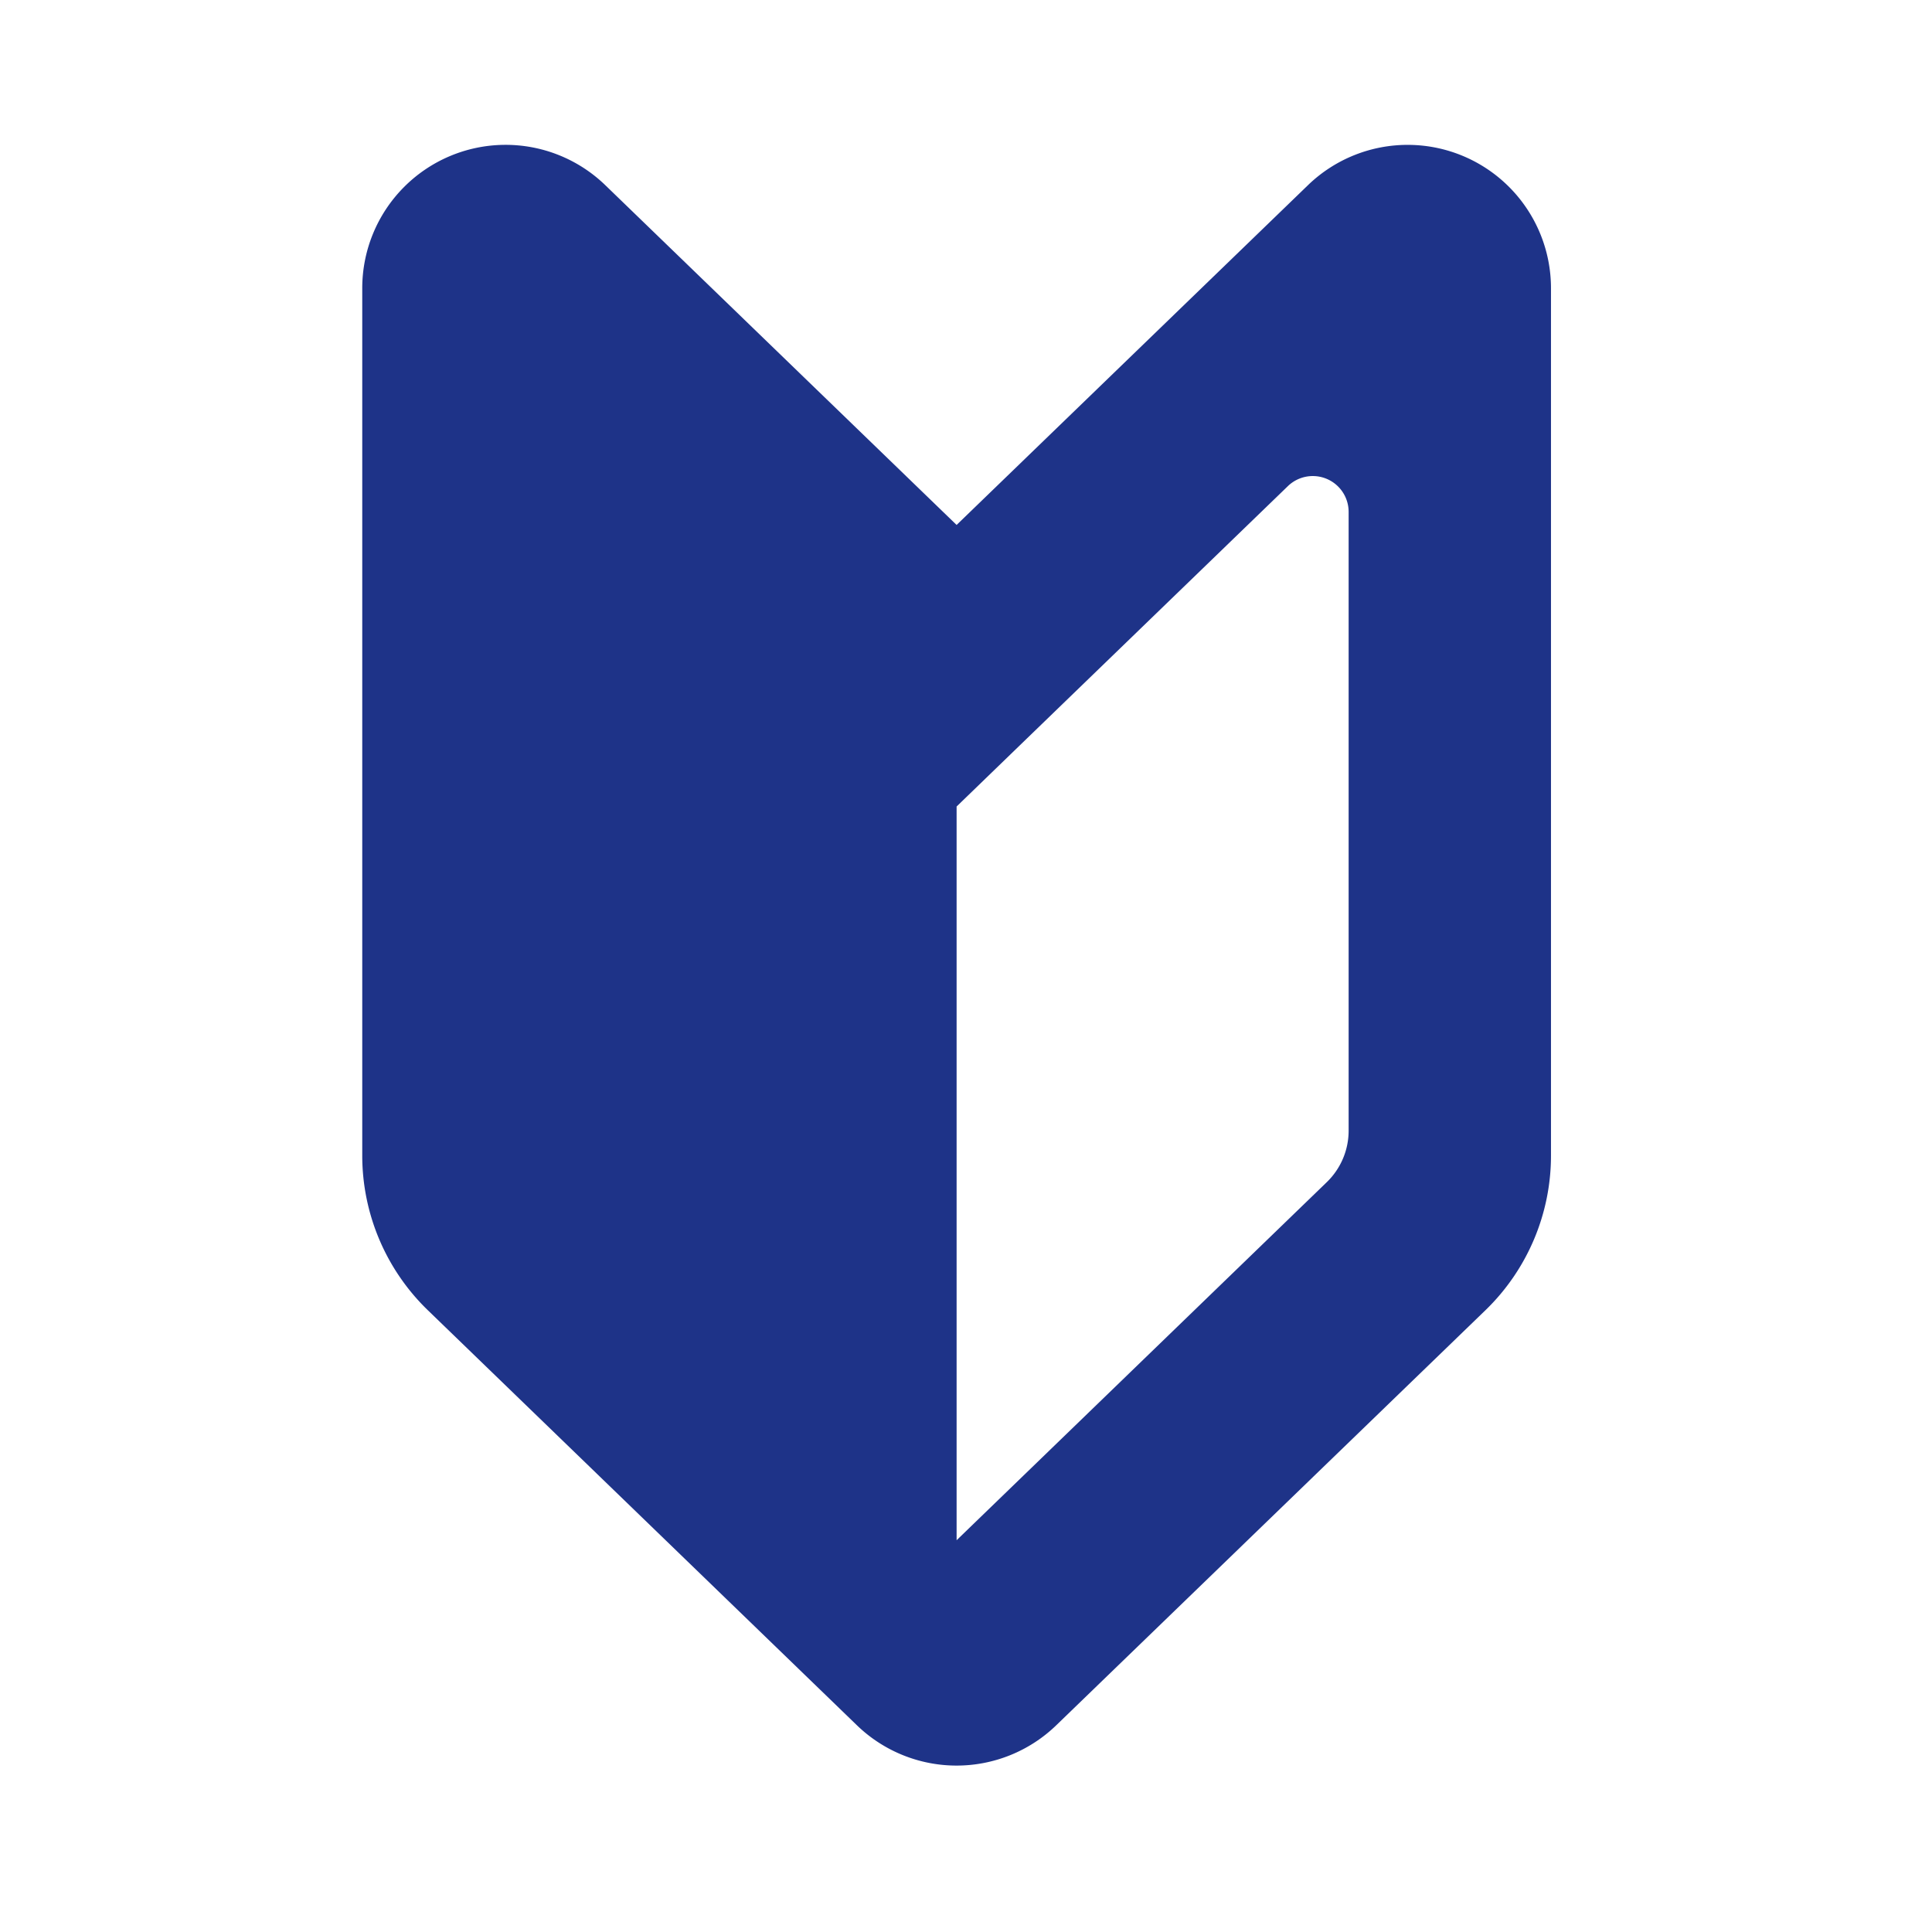 <svg xmlns="http://www.w3.org/2000/svg" width="80" height="80" viewBox="0 0 80 80">
  <g id="グループ_160" data-name="グループ 160" transform="translate(-679 -3490)">
    <rect id="長方形_134" data-name="長方形 134" width="80" height="80" transform="translate(679 3490)" fill="none"/>
    <g id="初心者マークのアイコン素材" transform="translate(625.765 3495.996)">
      <path id="パス_150" data-name="パス 150" d="M92.846,15.741,78.3,1.673A5.936,5.936,0,0,0,68.235,5.941V41.856a8.912,8.912,0,0,0,2.714,6.4L88.717,65.443a5.937,5.937,0,0,0,8.256,0l17.771-17.185a8.912,8.912,0,0,0,2.714-6.4V5.941a5.936,5.936,0,0,0-10.064-4.268Zm16.233,25.08a2.963,2.963,0,0,1-.905,2.134L92.846,57.782V27.4l2.912-2.818,10.806-10.449a1.484,1.484,0,0,1,2.515,1.067Z" transform="translate(0 0)" fill="#1e3388"/>
    </g>
  </g>
</svg>

